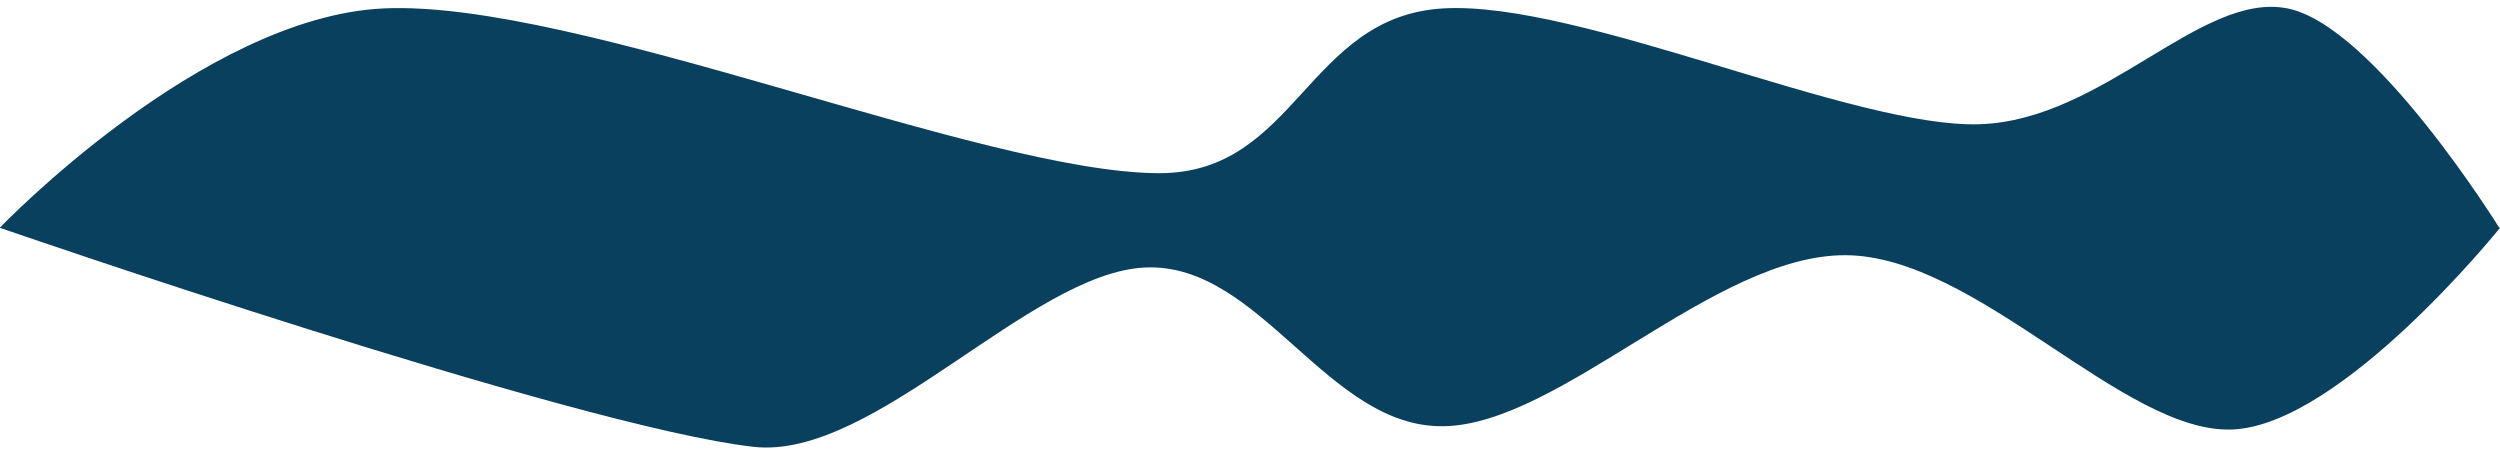 <?xml version="1.0" encoding="UTF-8" standalone="no"?><!DOCTYPE svg PUBLIC "-//W3C//DTD SVG 1.1//EN" "http://www.w3.org/Graphics/SVG/1.1/DTD/svg11.dtd"><svg width="100%" height="100%" viewBox="0 0 1920 350" version="1.1" xmlns="http://www.w3.org/2000/svg" xmlns:xlink="http://www.w3.org/1999/xlink" xml:space="preserve" xmlns:serif="http://www.serif.com/" style="fill-rule:evenodd;clip-rule:evenodd;stroke-linejoin:round;stroke-miterlimit:2;"><path d="M1919.29,174.729c0,-0 -96.032,-155.036 -162.499,-168.257c-66.467,-13.22 -141.103,85.73 -236.302,88.934c-97.099,3.267 -307.285,-95.2 -412.293,-88.934c-104.51,6.236 -112.69,126.528 -217.75,126.528c-135.784,0 -447.544,-133.483 -595.952,-126.528c-139.357,6.531 -294.498,168.257 -294.498,168.257l-0,0.271c-0,0 441.069,152.414 578.518,168.153c92.682,10.613 212.618,-133.941 301.18,-137.718c88.561,-3.776 139.586,123.478 229.188,121.905c89.601,-1.573 207.478,-131.763 308.421,-131.344c100.942,0.419 213.451,137.357 297.233,133.857c83.782,-3.499 205.46,-154.853 205.46,-154.853l-0.706,-0.271Z" style="fill:#09405d;"/></svg>